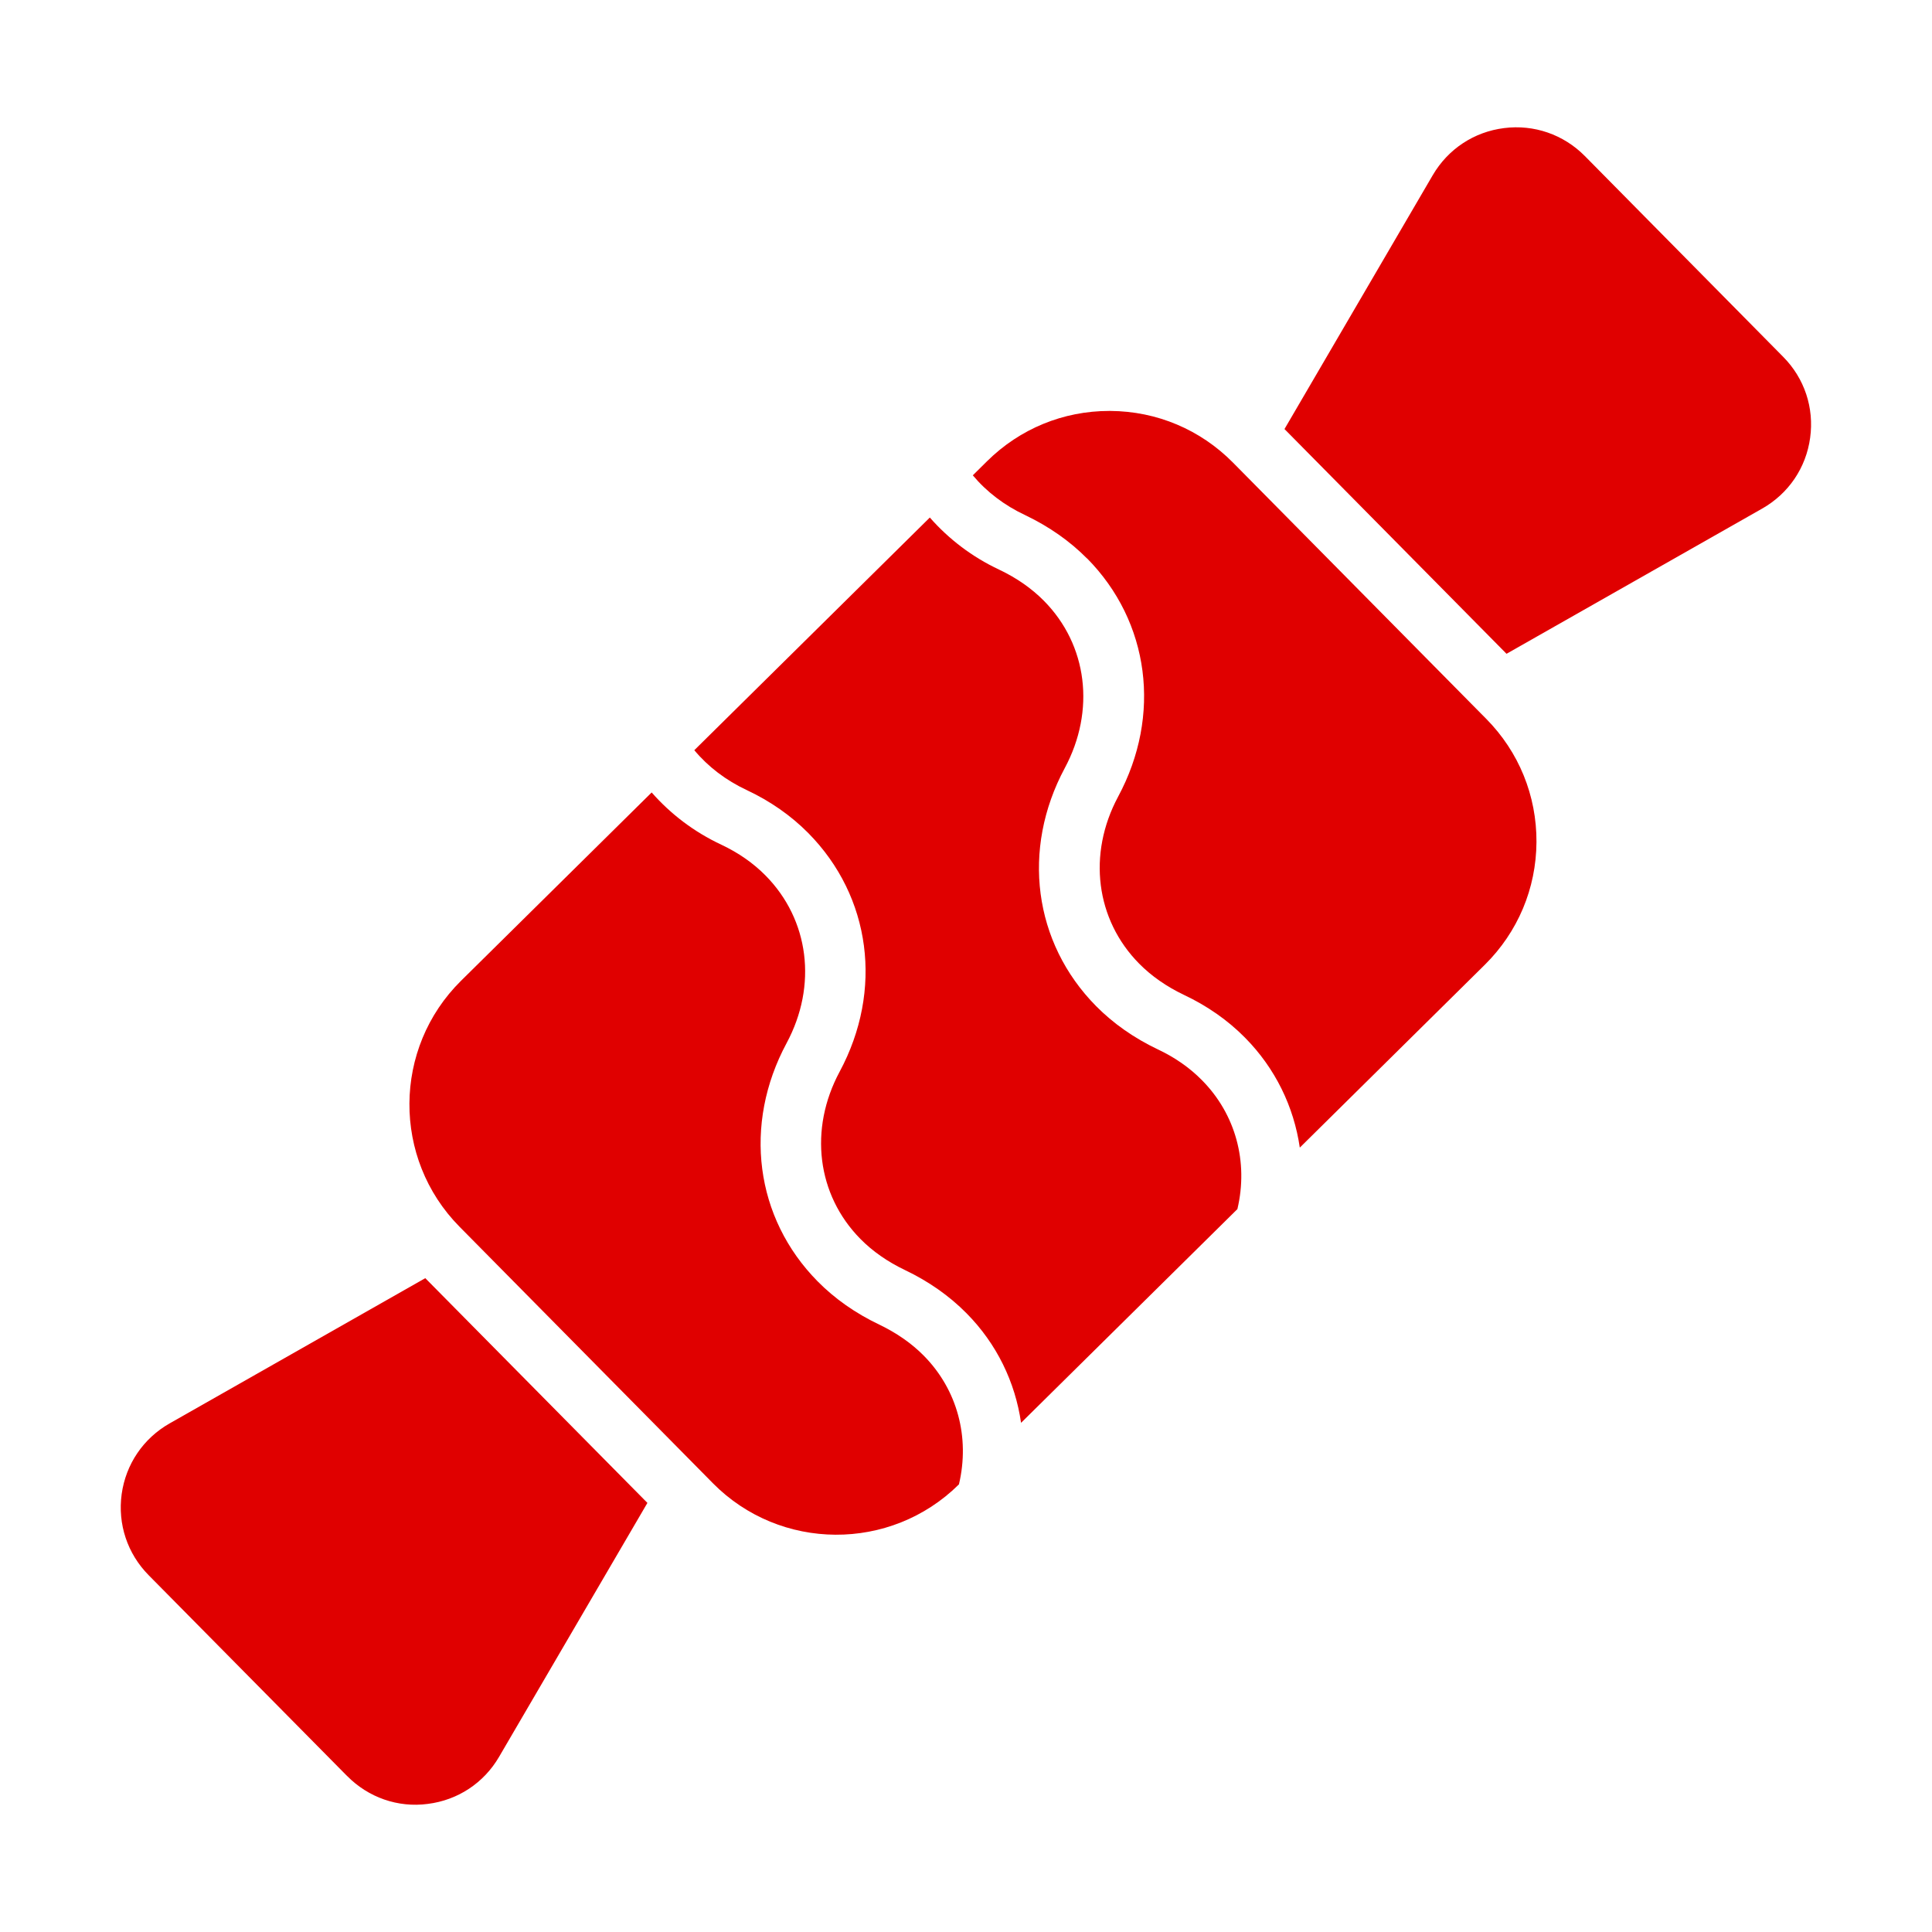 <svg width="40" height="40" viewBox="0 0 40 40" fill="none" xmlns="http://www.w3.org/2000/svg">
<path d="M16.735 17.248C18.035 18.564 18.289 20.503 17.384 22.188C16.744 23.379 16.913 24.738 17.814 25.651C18.066 25.907 18.378 26.124 18.738 26.296C19.229 26.53 19.657 26.832 20.012 27.191C20.638 27.824 21.018 28.615 21.14 29.458L25.619 25.033C25.849 24.059 25.584 23.07 24.885 22.364C24.631 22.106 24.324 21.892 23.971 21.726C23.477 21.491 23.048 21.189 22.693 20.83C21.398 19.519 21.143 17.585 22.044 15.904C22.684 14.712 22.516 13.352 21.614 12.44C21.361 12.184 21.051 11.967 20.689 11.795C20.124 11.53 19.641 11.159 19.251 10.715L14.375 15.532C14.659 15.873 15.027 16.155 15.463 16.359C15.95 16.588 16.378 16.887 16.735 17.248Z" fill="#E00000"/>
<path d="M7.187 36.77C7.627 37.216 8.239 37.43 8.857 37.348C9.479 37.27 10.017 36.915 10.333 36.373L13.404 31.116L12.634 30.337L8.805 26.463L3.512 29.47C2.967 29.78 2.605 30.314 2.519 30.934C2.434 31.555 2.637 32.166 3.077 32.612L7.186 36.77L7.187 36.77Z" fill="#E00000"/>
<path d="M14.632 30.579L14.758 30.707C16.152 32.119 18.437 32.132 19.849 30.737L19.854 30.732C20.084 29.758 19.821 28.772 19.127 28.069C18.874 27.813 18.563 27.596 18.203 27.424C17.711 27.189 17.282 26.888 16.928 26.529C15.632 25.217 15.38 23.28 16.286 21.596C16.926 20.404 16.755 19.043 15.849 18.126C15.596 17.87 15.288 17.655 14.935 17.489C14.367 17.223 13.883 16.852 13.492 16.407L9.544 20.307C8.133 21.702 8.119 23.985 9.513 25.397L14.632 30.579Z" fill="#E00000"/>
<path d="M22.507 11.561C23.802 12.873 24.055 14.81 23.149 16.495C22.513 17.682 22.684 19.04 23.586 19.952C23.839 20.208 24.15 20.425 24.51 20.597C24.992 20.824 25.421 21.123 25.778 21.485C26.406 22.121 26.788 22.915 26.911 23.76L30.741 19.975C31.425 19.298 31.805 18.397 31.811 17.435C31.816 16.473 31.447 15.567 30.771 14.883L30.646 14.757L25.528 9.578C24.852 8.894 23.951 8.514 22.989 8.508L22.966 8.508C22.013 8.508 21.116 8.877 20.437 9.548L20.141 9.841C20.425 10.181 20.793 10.463 21.227 10.666C21.724 10.904 22.152 11.205 22.506 11.563L22.507 11.561Z" fill="#E00000"/>
<path d="M36.485 10.529C37.03 10.219 37.392 9.686 37.477 9.065C37.563 8.444 37.36 7.833 36.919 7.388L32.811 3.229C32.37 2.784 31.759 2.573 31.14 2.652C30.518 2.73 29.981 3.085 29.664 3.626L26.594 8.883L31.191 13.536L36.485 10.529Z" fill="#E00000"/>
</svg>
